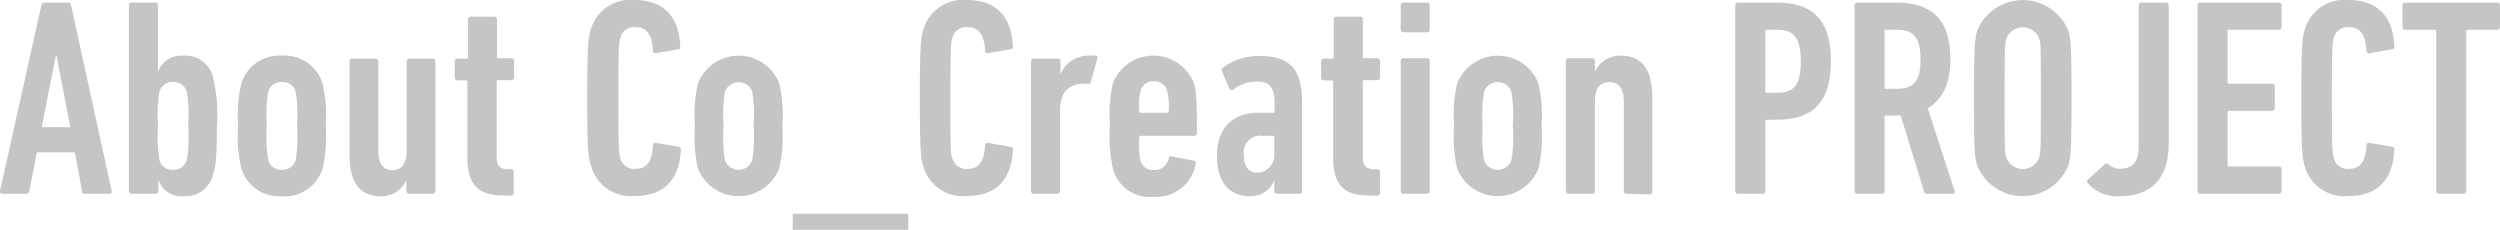 <svg xmlns="http://www.w3.org/2000/svg" viewBox="0 0 213.38 19.61"><defs><style>.cls-1{fill:#c4c5c5;}</style></defs><g id="レイヤー_2" data-name="レイヤー 2"><g id="レイヤー_1-2" data-name="レイヤー 1"><path class="cls-1" d="M3.53.46c.05-.15.12-.24.27-.24h2a.26.26,0,0,1,.27.24L9.53,16.3a.18.18,0,0,1-.19.24h-2A.24.24,0,0,1,7,16.3L6.39,13H3.15L2.5,16.3a.25.25,0,0,1-.26.24H.2A.19.19,0,0,1,0,16.3ZM6,10.85,4.83,4.78H4.76l-1.2,6.07Z"/><path class="cls-1" d="M11.28,16.54A.23.23,0,0,1,11,16.3V.46a.23.23,0,0,1,.24-.24h2a.22.22,0,0,1,.24.24V6.14h0a2.12,2.12,0,0,1,2.16-1.39A2.42,2.42,0,0,1,18.2,6.67a13.23,13.23,0,0,1,.31,4.08c0,2.74-.1,3.44-.31,4.08a2.41,2.41,0,0,1-2.52,1.92,2.09,2.09,0,0,1-2.16-1.39h0v.94a.23.23,0,0,1-.24.24Zm4.66-8.72A1.14,1.14,0,0,0,14.76,7a1.13,1.13,0,0,0-1.15.81,12.33,12.33,0,0,0-.12,2.93,12.33,12.33,0,0,0,.12,2.93,1.12,1.12,0,0,0,1.15.82,1.14,1.14,0,0,0,1.18-.82,11.66,11.66,0,0,0,.12-2.93A11.66,11.66,0,0,0,15.94,7.82Z"/><path class="cls-1" d="M27.53,14.38a3.37,3.37,0,0,1-3.48,2.37,3.36,3.36,0,0,1-3.45-2.37,11.56,11.56,0,0,1-.27-3.63,11.48,11.48,0,0,1,.27-3.62,3.37,3.37,0,0,1,3.45-2.38,3.38,3.38,0,0,1,3.48,2.38,11.82,11.82,0,0,1,.27,3.62A11.91,11.91,0,0,1,27.53,14.38Zm-2.3-6.56A1.14,1.14,0,0,0,24.05,7a1.13,1.13,0,0,0-1.15.81,11.66,11.66,0,0,0-.12,2.93,11.66,11.66,0,0,0,.12,2.93,1.12,1.12,0,0,0,1.15.82,1.14,1.14,0,0,0,1.18-.82,12.33,12.33,0,0,0,.12-2.93A12.33,12.33,0,0,0,25.23,7.82Z"/><path class="cls-1" d="M34.92,16.54a.23.23,0,0,1-.24-.24v-.91h0a2.32,2.32,0,0,1-2.18,1.36c-1.71,0-2.67-1.05-2.67-3.6V5.21A.23.23,0,0,1,30.05,5h2a.23.23,0,0,1,.24.24v7.61c0,1.1.41,1.68,1.2,1.68s1.22-.58,1.22-1.68V5.21A.23.23,0,0,1,34.92,5h2a.22.22,0,0,1,.24.24V16.3a.23.23,0,0,1-.24.24Z"/><path class="cls-1" d="M42.89,16.68c-2,0-3-.89-3-3.19V7a.13.13,0,0,0-.14-.14h-.7a.23.23,0,0,1-.24-.24V5.21A.23.23,0,0,1,39.1,5h.7c.09,0,.14,0,.14-.15V1.66a.23.23,0,0,1,.24-.24h2a.23.23,0,0,1,.24.24V4.82c0,.1,0,.15.14.15h1.08a.22.22,0,0,1,.24.24V6.6a.23.23,0,0,1-.24.24H42.53a.13.13,0,0,0-.14.14v6.46c0,.67.29,1,.93,1h.29a.23.23,0,0,1,.24.25v1.77a.22.22,0,0,1-.24.24Z"/><path class="cls-1" d="M50.12,8.38c0-4.54.09-5.21.31-5.88A3.5,3.5,0,0,1,54.12,0c2.33,0,3.8,1.2,3.94,3.91,0,.15,0,.27-.17.29L56,4.54a.21.21,0,0,1-.27-.22c-.07-1.39-.55-2-1.48-2a1.2,1.2,0,0,0-1.3.91c-.12.38-.17.72-.17,5.14s.05,4.75.17,5.13a1.2,1.2,0,0,0,1.3.91c.93,0,1.41-.59,1.48-2a.2.2,0,0,1,.27-.21l1.94.33c.15,0,.19.15.17.29-.14,2.71-1.61,3.91-3.94,3.91a3.5,3.5,0,0,1-3.69-2.49C50.21,13.58,50.12,12.91,50.12,8.38Z"/><path class="cls-1" d="M66.51,14.38a3.73,3.73,0,0,1-6.94,0,12.09,12.09,0,0,1-.26-3.63,12,12,0,0,1,.26-3.62,3.72,3.72,0,0,1,6.94,0,12,12,0,0,1,.26,3.62A12.09,12.09,0,0,1,66.51,14.38ZM64.2,7.82a1.24,1.24,0,0,0-2.32,0,11.66,11.66,0,0,0-.12,2.93,11.66,11.66,0,0,0,.12,2.93,1.23,1.23,0,0,0,2.32,0,11.66,11.66,0,0,0,.12-2.93A11.66,11.66,0,0,0,64.2,7.82Z"/><path class="cls-1" d="M67.66,19.61V18.24h9.86v1.37Z"/><path class="cls-1" d="M78.51,8.38c0-4.54.09-5.21.31-5.88A3.51,3.51,0,0,1,82.52,0c2.32,0,3.79,1.2,3.93,3.91,0,.15,0,.27-.17.29l-1.94.34a.21.21,0,0,1-.26-.22c-.08-1.39-.56-2-1.49-2a1.2,1.2,0,0,0-1.3.91c-.12.38-.17.72-.17,5.14s0,4.75.17,5.13a1.2,1.2,0,0,0,1.3.91c.93,0,1.41-.59,1.49-2a.2.2,0,0,1,.26-.21l1.94.33a.22.22,0,0,1,.17.29c-.14,2.71-1.61,3.91-3.93,3.91a3.5,3.5,0,0,1-3.7-2.49C78.6,13.58,78.51,12.91,78.51,8.38Z"/><path class="cls-1" d="M88.27,16.54A.23.23,0,0,1,88,16.3V5.21A.23.23,0,0,1,88.27,5h2a.22.22,0,0,1,.24.24V6.34h0a2.59,2.59,0,0,1,2.54-1.59,2.08,2.08,0,0,1,.43,0c.15,0,.22.12.17.26l-.55,2c0,.12-.1.14-.24.14h-.38c-1.23,0-2,.72-2,2.26V16.3a.23.23,0,0,1-.24.24Z"/><path class="cls-1" d="M95,14.45a12.23,12.23,0,0,1-.26-3.7A12.14,12.14,0,0,1,95,7.06a3.72,3.72,0,0,1,6.89,0c.19.57.27,1.22.27,4.29a.23.23,0,0,1-.24.24H97.37c-.1,0-.14.05-.14.15a7.17,7.17,0,0,0,.12,2,1.08,1.08,0,0,0,1.12.77,1.22,1.22,0,0,0,1.28-1,.22.22,0,0,1,.29-.16l1.84.36c.15,0,.2.12.17.28a3.41,3.41,0,0,1-3.6,2.81A3.25,3.25,0,0,1,95,14.45ZM97.37,7.7a5.28,5.28,0,0,0-.14,1.78c0,.1,0,.14.14.14H99.6c.1,0,.15,0,.15-.14A5.14,5.14,0,0,0,99.6,7.7a1.1,1.1,0,0,0-1.13-.76A1.08,1.08,0,0,0,97.37,7.7Z"/><path class="cls-1" d="M109,16.54a.23.23,0,0,1-.24-.24v-.91h0a2.15,2.15,0,0,1-2.13,1.36c-1.32,0-2.76-.81-2.76-3.45s1.63-3.68,3.52-3.68h1.25c.1,0,.15,0,.15-.14V8.81c0-1.27-.36-1.85-1.59-1.85a3.19,3.19,0,0,0-1.92.67.22.22,0,0,1-.36-.09l-.62-1.42a.26.26,0,0,1,.07-.34,5.09,5.09,0,0,1,3.14-1c2.62,0,3.63,1.15,3.63,4V16.3a.23.23,0,0,1-.24.24Zm-.24-3.44V11.74a.13.13,0,0,0-.15-.15h-.84a1.43,1.43,0,0,0-1.61,1.61c0,1,.39,1.54,1.16,1.54A1.48,1.48,0,0,0,108.75,13.1Z"/><path class="cls-1" d="M116.74,16.68c-2,0-2.95-.89-2.95-3.19V7c0-.09-.05-.14-.15-.14H113a.23.23,0,0,1-.24-.24V5.21A.22.22,0,0,1,113,5h.69a.13.13,0,0,0,.15-.15V1.66a.22.22,0,0,1,.24-.24h2a.22.22,0,0,1,.24.24V4.82a.13.13,0,0,0,.15.15h1.08a.23.23,0,0,1,.24.24V6.6a.23.23,0,0,1-.24.24h-1.08c-.1,0-.15,0-.15.14v6.46c0,.67.29,1,.94,1h.29a.23.23,0,0,1,.24.25v1.77a.23.23,0,0,1-.24.24Z"/><path class="cls-1" d="M119.79,2.76a.23.23,0,0,1-.24-.24V.46a.22.22,0,0,1,.24-.24h2a.22.22,0,0,1,.24.24V2.52a.23.23,0,0,1-.24.24Zm0,13.78a.23.23,0,0,1-.24-.24V5.21a.22.22,0,0,1,.24-.24h2a.22.22,0,0,1,.24.24V16.3a.23.23,0,0,1-.24.24Z"/><path class="cls-1" d="M131.31,14.38a3.73,3.73,0,0,1-6.94,0,12.09,12.09,0,0,1-.26-3.63,12,12,0,0,1,.26-3.62,3.72,3.72,0,0,1,6.94,0,12,12,0,0,1,.26,3.62A12.09,12.09,0,0,1,131.31,14.38ZM129,7.82a1.24,1.24,0,0,0-2.33,0,12.33,12.33,0,0,0-.12,2.93,12.33,12.33,0,0,0,.12,2.93,1.24,1.24,0,0,0,2.33,0,11.66,11.66,0,0,0,.12-2.93A11.66,11.66,0,0,0,129,7.82Z"/><path class="cls-1" d="M138.84,16.54a.23.23,0,0,1-.24-.24V8.69c0-1.13-.43-1.68-1.25-1.68s-1.22.55-1.22,1.68V16.3a.23.23,0,0,1-.24.24h-2a.23.23,0,0,1-.24-.24V5.21a.23.23,0,0,1,.24-.24h2a.23.23,0,0,1,.24.24v.91h0a2.37,2.37,0,0,1,2.21-1.37c1.73,0,2.69,1.08,2.69,3.6v8a.23.23,0,0,1-.24.24Z"/><path class="cls-1" d="M148.35,16.54a.23.23,0,0,1-.24-.24V.46a.22.22,0,0,1,.24-.24h3.28c2.91,0,4.64,1.29,4.64,5s-1.73,5-4.64,5h-.81c-.1,0-.15.05-.15.14V16.3a.23.23,0,0,1-.24.24ZM153.7,5.23c0-2.06-.6-2.69-2.07-2.69h-.81a.13.13,0,0,0-.15.15V7.78c0,.09.05.14.15.14h.81C153.1,7.92,153.7,7.3,153.7,5.23Z"/><path class="cls-1" d="M164.5,16.54a.25.25,0,0,1-.27-.17l-2-6.51H161a.13.13,0,0,0-.15.15V16.3a.23.23,0,0,1-.24.24h-2.08a.23.23,0,0,1-.24-.24V.46a.22.22,0,0,1,.24-.24h3.28c2.91,0,4.66,1.27,4.66,4.84,0,2.14-.72,3.48-1.94,4.18l2.3,7.06c.05.12,0,.24-.12.24Zm-.58-11.48c0-1.92-.62-2.52-2.06-2.52H161a.13.13,0,0,0-.15.15V7.44c0,.1,0,.14.15.14h.84C163.3,7.58,163.92,7,163.92,5.06Z"/><path class="cls-1" d="M168.79,14.21c-.24-.72-.31-1.3-.31-5.83s.07-5.12.31-5.84a4.2,4.2,0,0,1,7.71,0c.24.72.31,1.3.31,5.84s-.07,5.11-.31,5.83a4.2,4.2,0,0,1-7.71,0Zm5.24-.7c.14-.45.16-.65.16-5.13s0-4.68-.16-5.14a1.5,1.5,0,0,0-2.76,0c-.15.46-.17.65-.17,5.14s0,4.68.17,5.13a1.5,1.5,0,0,0,2.76,0Z"/><path class="cls-1" d="M178.2,15.34l1.42-1.3c.12-.1.21-.1.36,0a1.4,1.4,0,0,0,1,.36c1,0,1.56-.55,1.56-1.89V.46a.22.22,0,0,1,.24-.24h2.09a.22.22,0,0,1,.23.24V12.31c0,3.12-1.7,4.44-4.2,4.44a3.37,3.37,0,0,1-2.68-1.08A.21.21,0,0,1,178.2,15.34Z"/><path class="cls-1" d="M187.56.46a.23.23,0,0,1,.24-.24h6.7a.23.23,0,0,1,.24.24V2.3a.23.23,0,0,1-.24.24h-4.23c-.09,0-.14,0-.14.15V7c0,.1.05.15.14.15h3.65a.23.23,0,0,1,.24.24V9.22a.23.23,0,0,1-.24.24h-3.65a.12.12,0,0,0-.14.14v4.46c0,.1.05.15.14.15h4.23a.23.23,0,0,1,.24.24V16.3a.23.23,0,0,1-.24.24h-6.7a.23.23,0,0,1-.24-.24Z"/><path class="cls-1" d="M196.42,8.38c0-4.54.09-5.21.31-5.88A3.5,3.5,0,0,1,200.42,0c2.33,0,3.8,1.2,3.94,3.91,0,.15,0,.27-.17.29l-1.94.34a.21.21,0,0,1-.27-.22c-.07-1.39-.55-2-1.48-2a1.2,1.2,0,0,0-1.3.91c-.12.38-.17.72-.17,5.14s.05,4.75.17,5.13a1.2,1.2,0,0,0,1.3.91c.93,0,1.41-.59,1.48-2a.2.2,0,0,1,.27-.21l1.94.33a.22.22,0,0,1,.17.29c-.14,2.71-1.61,3.91-3.94,3.91a3.5,3.5,0,0,1-3.69-2.49C196.51,13.58,196.42,12.91,196.42,8.38Z"/><path class="cls-1" d="M208.18,16.54a.23.23,0,0,1-.24-.24V2.69a.13.13,0,0,0-.15-.15H205.3a.22.22,0,0,1-.24-.24V.46a.22.22,0,0,1,.24-.24h7.84a.22.22,0,0,1,.24.24V2.3a.22.22,0,0,1-.24.24h-2.49a.13.13,0,0,0-.15.15V16.3a.23.23,0,0,1-.24.24Z"/></g></g></svg>
